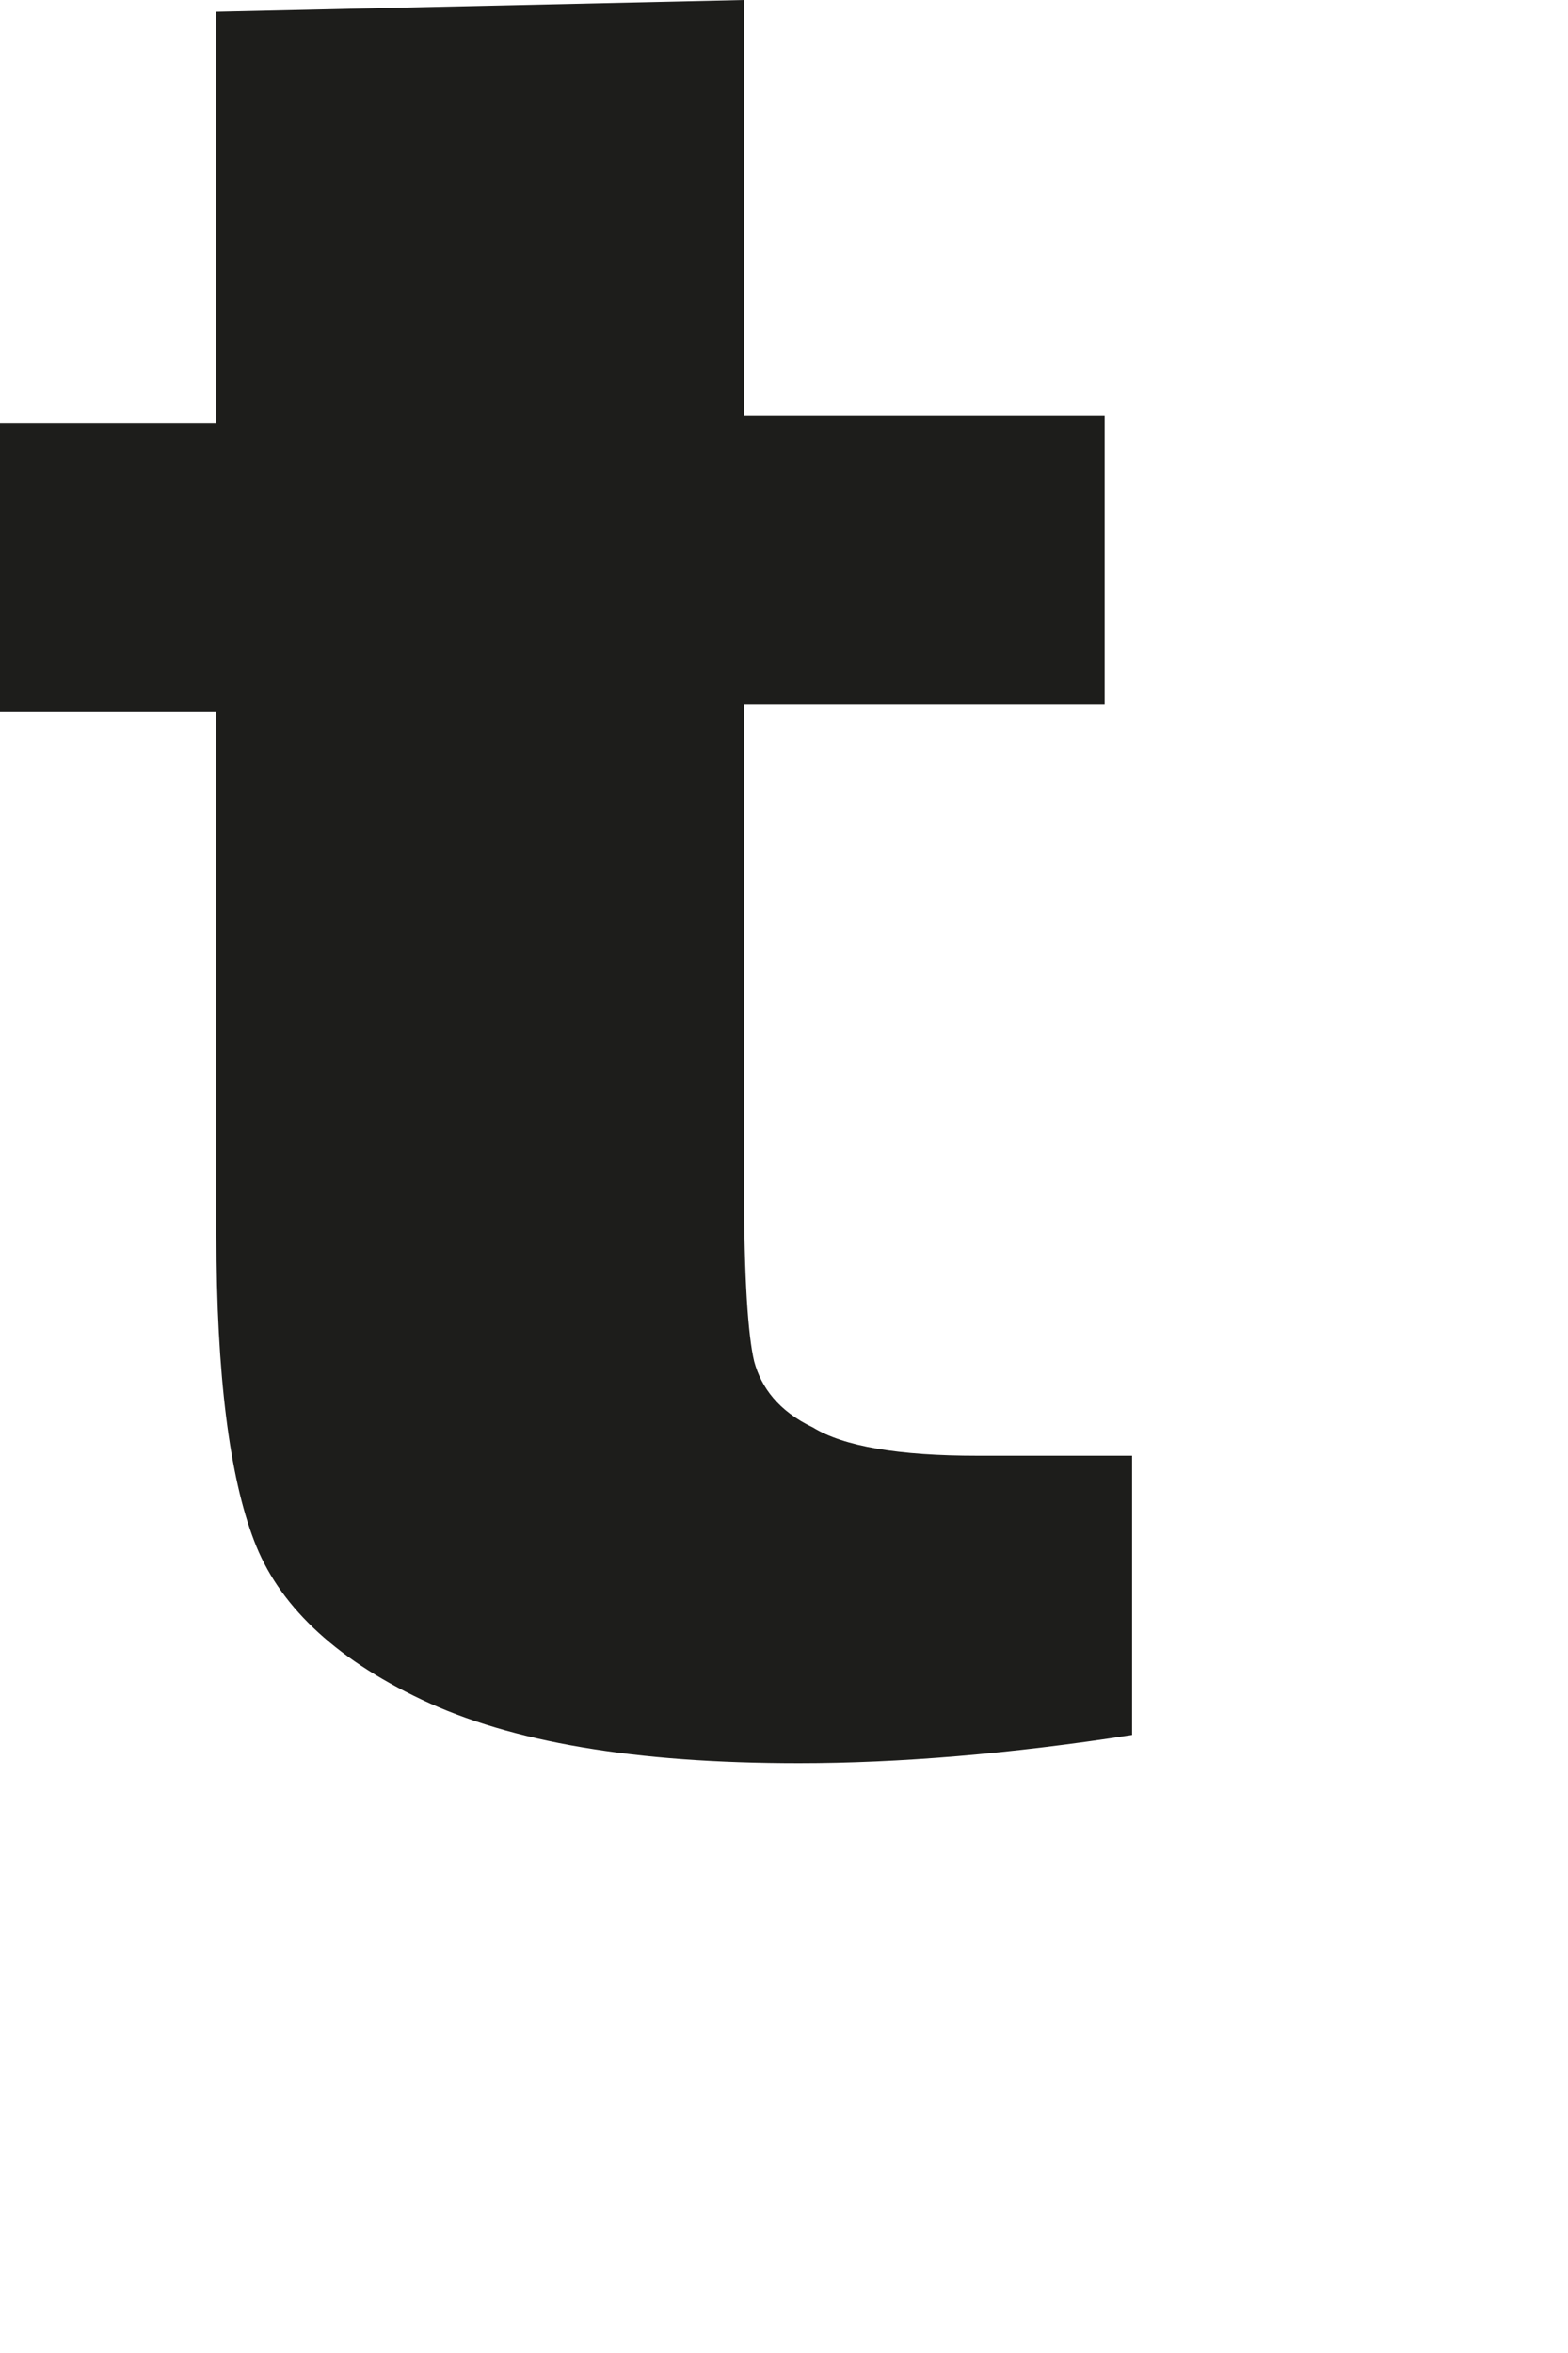 <?xml version="1.0" encoding="utf-8"?>
<svg xmlns="http://www.w3.org/2000/svg" fill="none" height="100%" overflow="visible" preserveAspectRatio="none" style="display: block;" viewBox="0 0 2 3" width="100%">
<path d="M0.276 0.539H0V0.907H0.276V1.574C0.276 1.754 0.293 1.883 0.324 1.964C0.354 2.044 0.424 2.113 0.538 2.167C0.652 2.221 0.809 2.248 1.019 2.248C1.146 2.248 1.29 2.236 1.444 2.212V1.856C1.365 1.856 1.299 1.856 1.247 1.856C1.146 1.856 1.076 1.844 1.037 1.82C0.993 1.799 0.971 1.769 0.962 1.736C0.954 1.703 0.949 1.628 0.949 1.515V0.898H1.409V0.53H0.949V0L0.276 0.015V0.53V0.539Z" fill="#1D1D1B" id="Vector"/>
</svg>